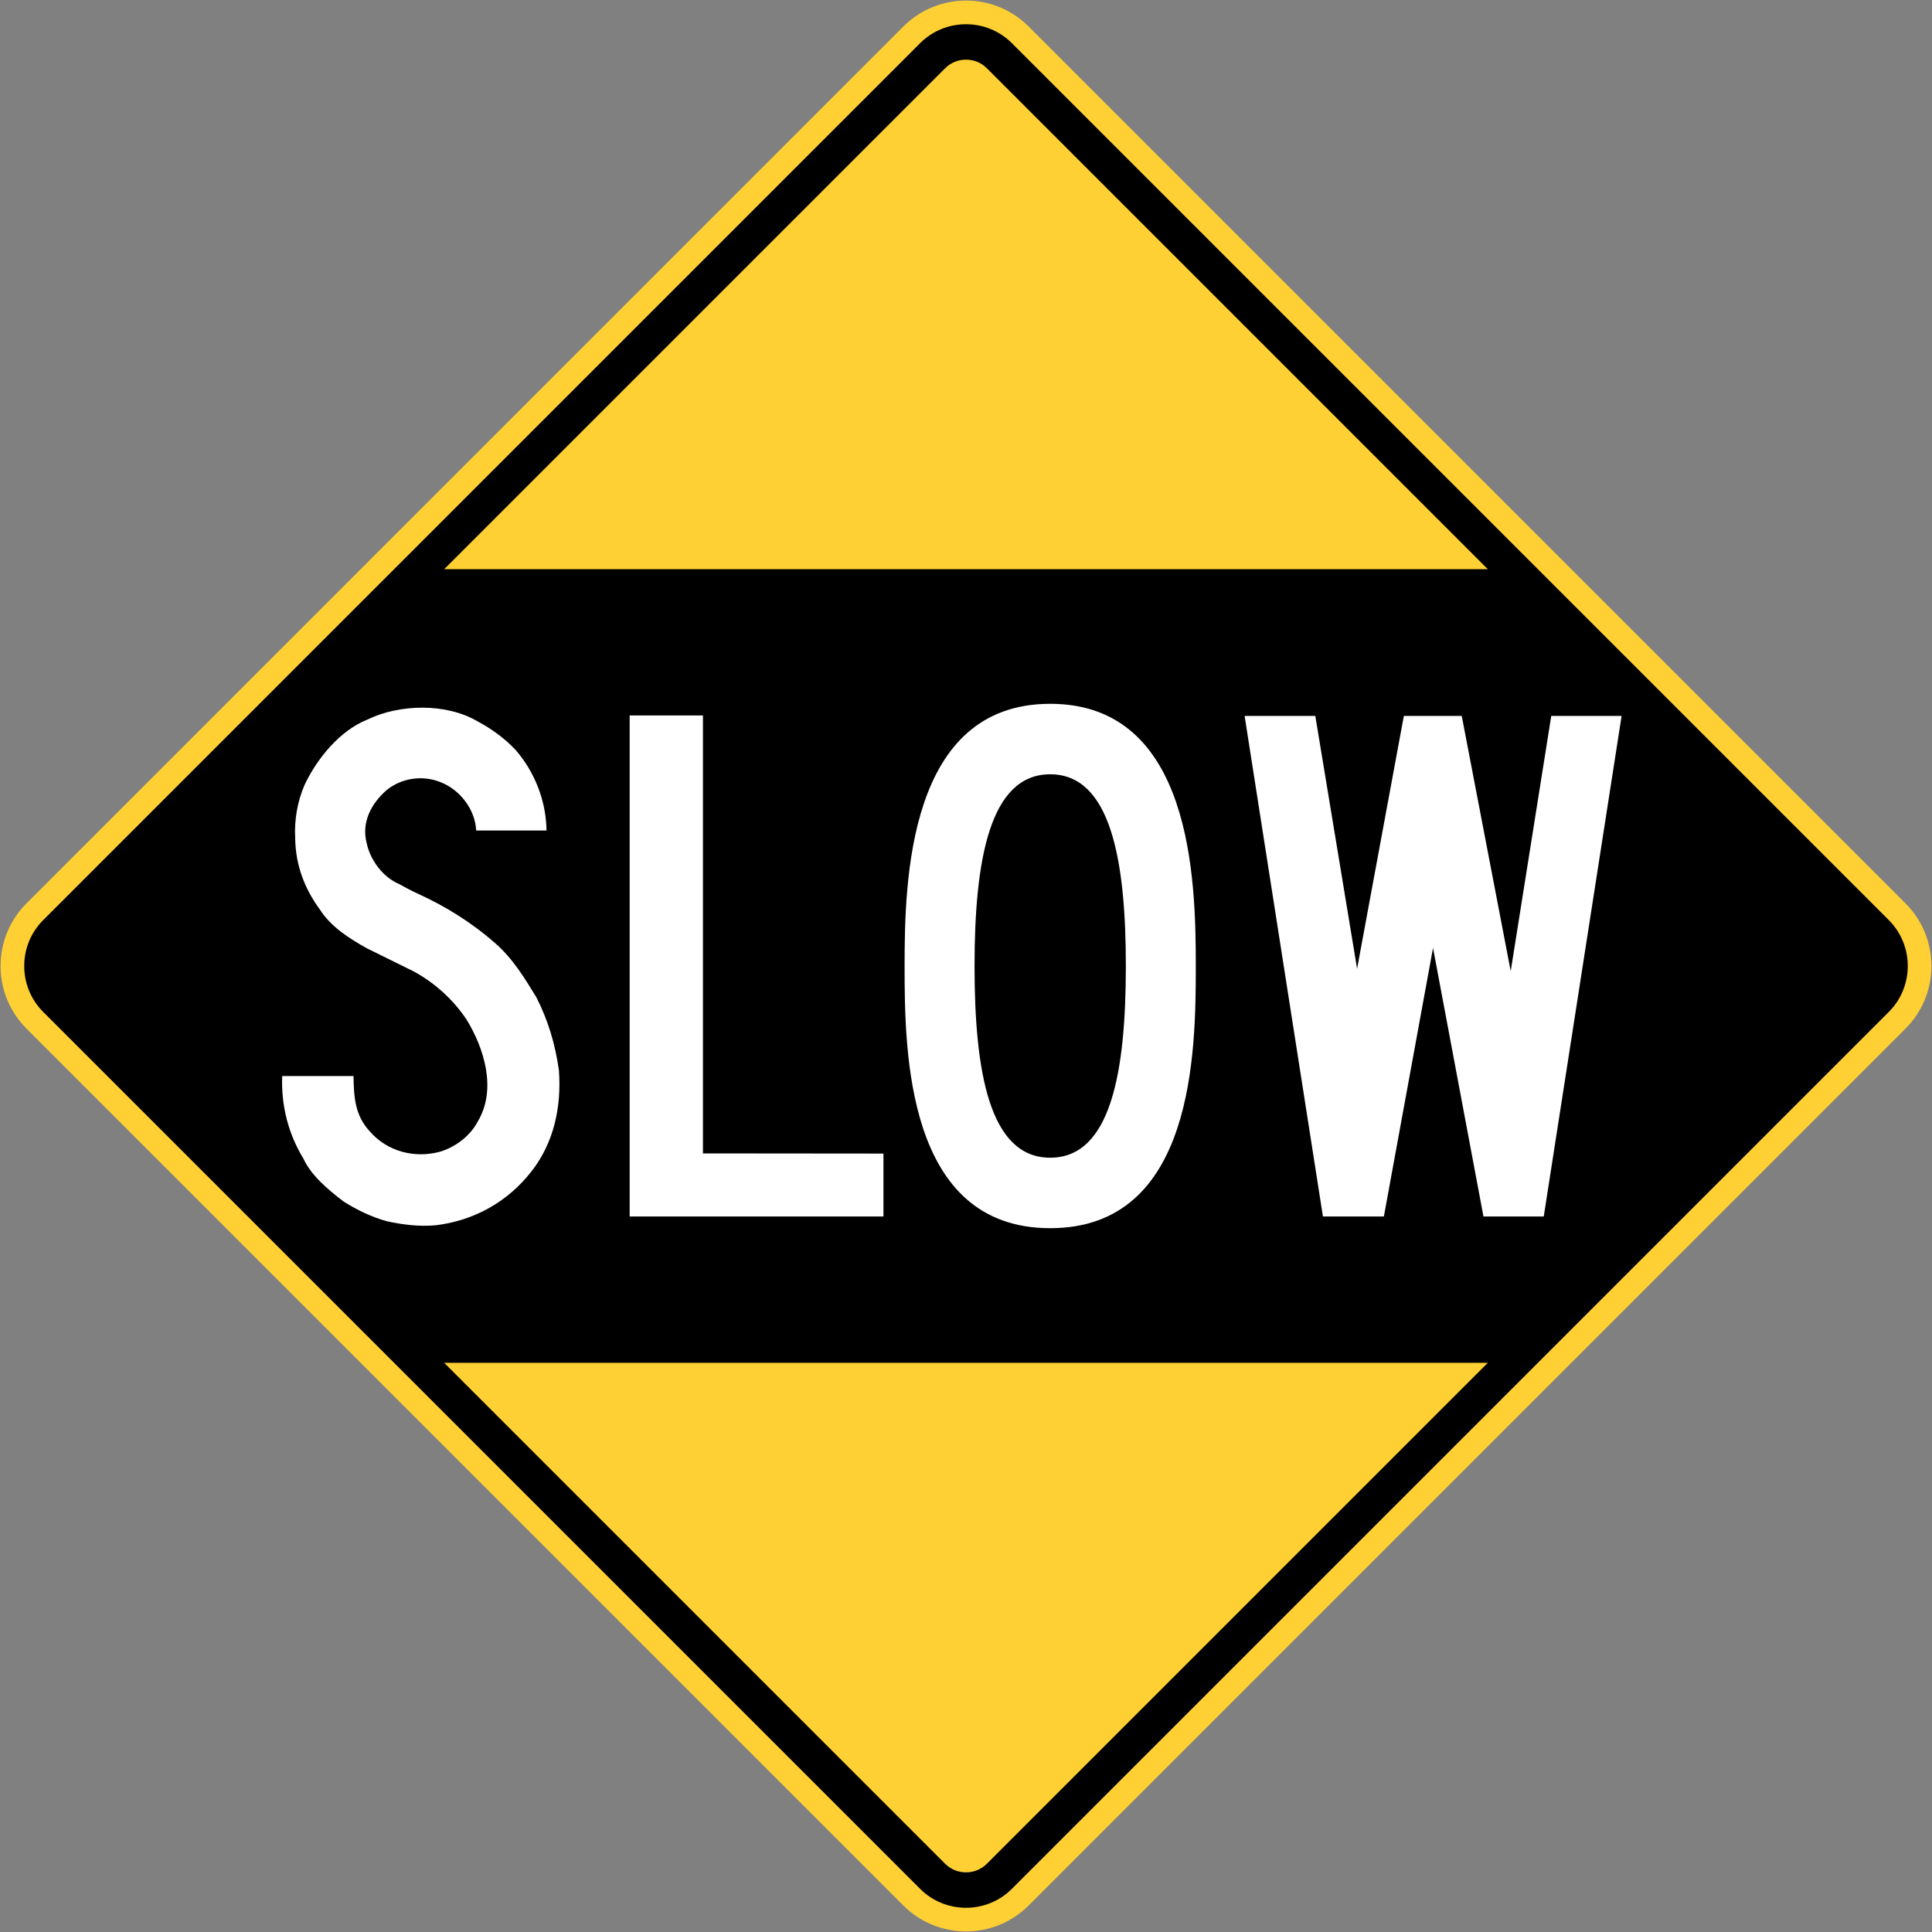 <?xml version="1.0" encoding="UTF-8"?>
<svg version="1.1" viewBox="0 0 681.62 681.62" xmlns="http://www.w3.org/2000/svg">
<rect x="0" y="0" width="681.62" height="681.62" fill="#808080" stroke="none"/>
<g transform="translate(-76.606 -81.802)">
<path d="m748.87 444.71c12.204-12.204 12.204-31.99 1e-5 -44.194l-309.36-309.36c-12.204-12.204-31.99-12.204-44.194 0l-309.36 309.36c-12.204 12.204-12.204 31.99 0 44.194l309.36 309.36c12.204 12.204 31.99 12.204 44.194 2e-5z" fill="#ffd033"/>
<path d="m401.21 748.18c8.935 8.935 23.474 8.935 32.409 2e-5l309.36-309.36c8.935-8.935 8.935-23.474 0-32.409l-309.36-309.36c-8.935-8.935-23.474-8.935-32.409-1e-5l-309.36 309.36c-8.935 8.935-8.935 23.474 0 32.409z"/>
<path d="m410.05 739.34c4.061 4.061 10.67 4.061 14.731 0l309.36-309.36c4.061-4.061 4.061-10.67 0-14.731l-309.36-309.36c-4.061-4.061-10.67-4.061-14.731 0l-309.36 309.36c-4.061 4.061-4.061 10.671 0 14.731z" fill="#ffd033"/>
<path d="m218.81 282.61h397.22l129 140-129 140h-397.22l-129-140z"/>
<path d="m224.2 397.18c9.477 4.329 18.712 10.01 26.96 17.257 6.42 5.55 10.5 12.416 14.625 19.122 4.124 8.007 6.727 16.65 8.007 25.842 0.958 13.045-1.821 25.512-9.506 35.442-8.555 11.129-20.672 17.666-34.06 19.253-5.989 0.519-11.531-0.249-17.001-1.397-5.44-1.477-10.522-3.941-15.334-6.947-5.382-4.095-11.451-9.133-14.237-15.173-5.25-8.643-7.875-18.463-7.495-29.132h25.169c0.109 7.546 0.577 13.871 5.609 19.363 6.259 7.327 16.05 9.791 25.066 7.276 5.221-1.616 10.442-5.411 13.118-10.552 6.837-11.297 2.325-25.849-3.883-35.969-4.694-7.107-11.392-13.096-18.61-17.008l-16.621-8.204c-6.011-3.393-12.541-7.385-16.592-13.732-5.323-7.268-8.526-15.56-8.658-24.942-0.387-6.647 0.819-13.155 3.276-18.895 4.343-9.243 12.35-19.173 22.193-23.114 11.261-5.492 27.721-5.872 38.704 0.548 4.892 2.574 9.543 5.879 13.637 10.23 6.698 7.736 10.712 17.908 10.851 28.357l-24.818 6e-3c-0.329-7.415-5.711-14.412-12.599-17.067-6.398-2.603-13.937-1.419-19.158 2.954-5.279 4.702-8.753 11.18-6.888 18.515 1.258 5.93 5.609 11.999 11.473 14.493 2.143 1.206 4.556 2.464 6.771 3.473" fill="#fff"/>
<path d="m324.61 334.21v154.52l63.682 0.059v22.2h-89.538v-176.77h25.856" fill="#fff"/>
<path d="m447.12 330.11c-50.162 0-51.369 62.366-51.369 92.5 0 30.126 0.519 92.5 51.369 92.5 50.857 0 51.369-62.374 51.369-92.5 0-30.134-1.192-92.5-51.369-92.5zm0 24.862c21.344 0 26.69 30.258 26.69 67.638 0 37.38-5.258 67.638-26.69 67.638-21.418 0-26.69-30.258-26.69-67.638 0-37.38 5.345-67.638 26.69-67.638z" fill="#fff"/>
<path d="m515.71 334.38 24.942 6e-3 14.742 89.202 16.496-89.202h20.423l17.279 90.05 14.303-90.05h24.818l-27.465 176.6h-21.271l-17.791-94.752-17.345 94.752h-21.498l-27.633-176.61" fill="#fff"/>
</g>
</svg>
